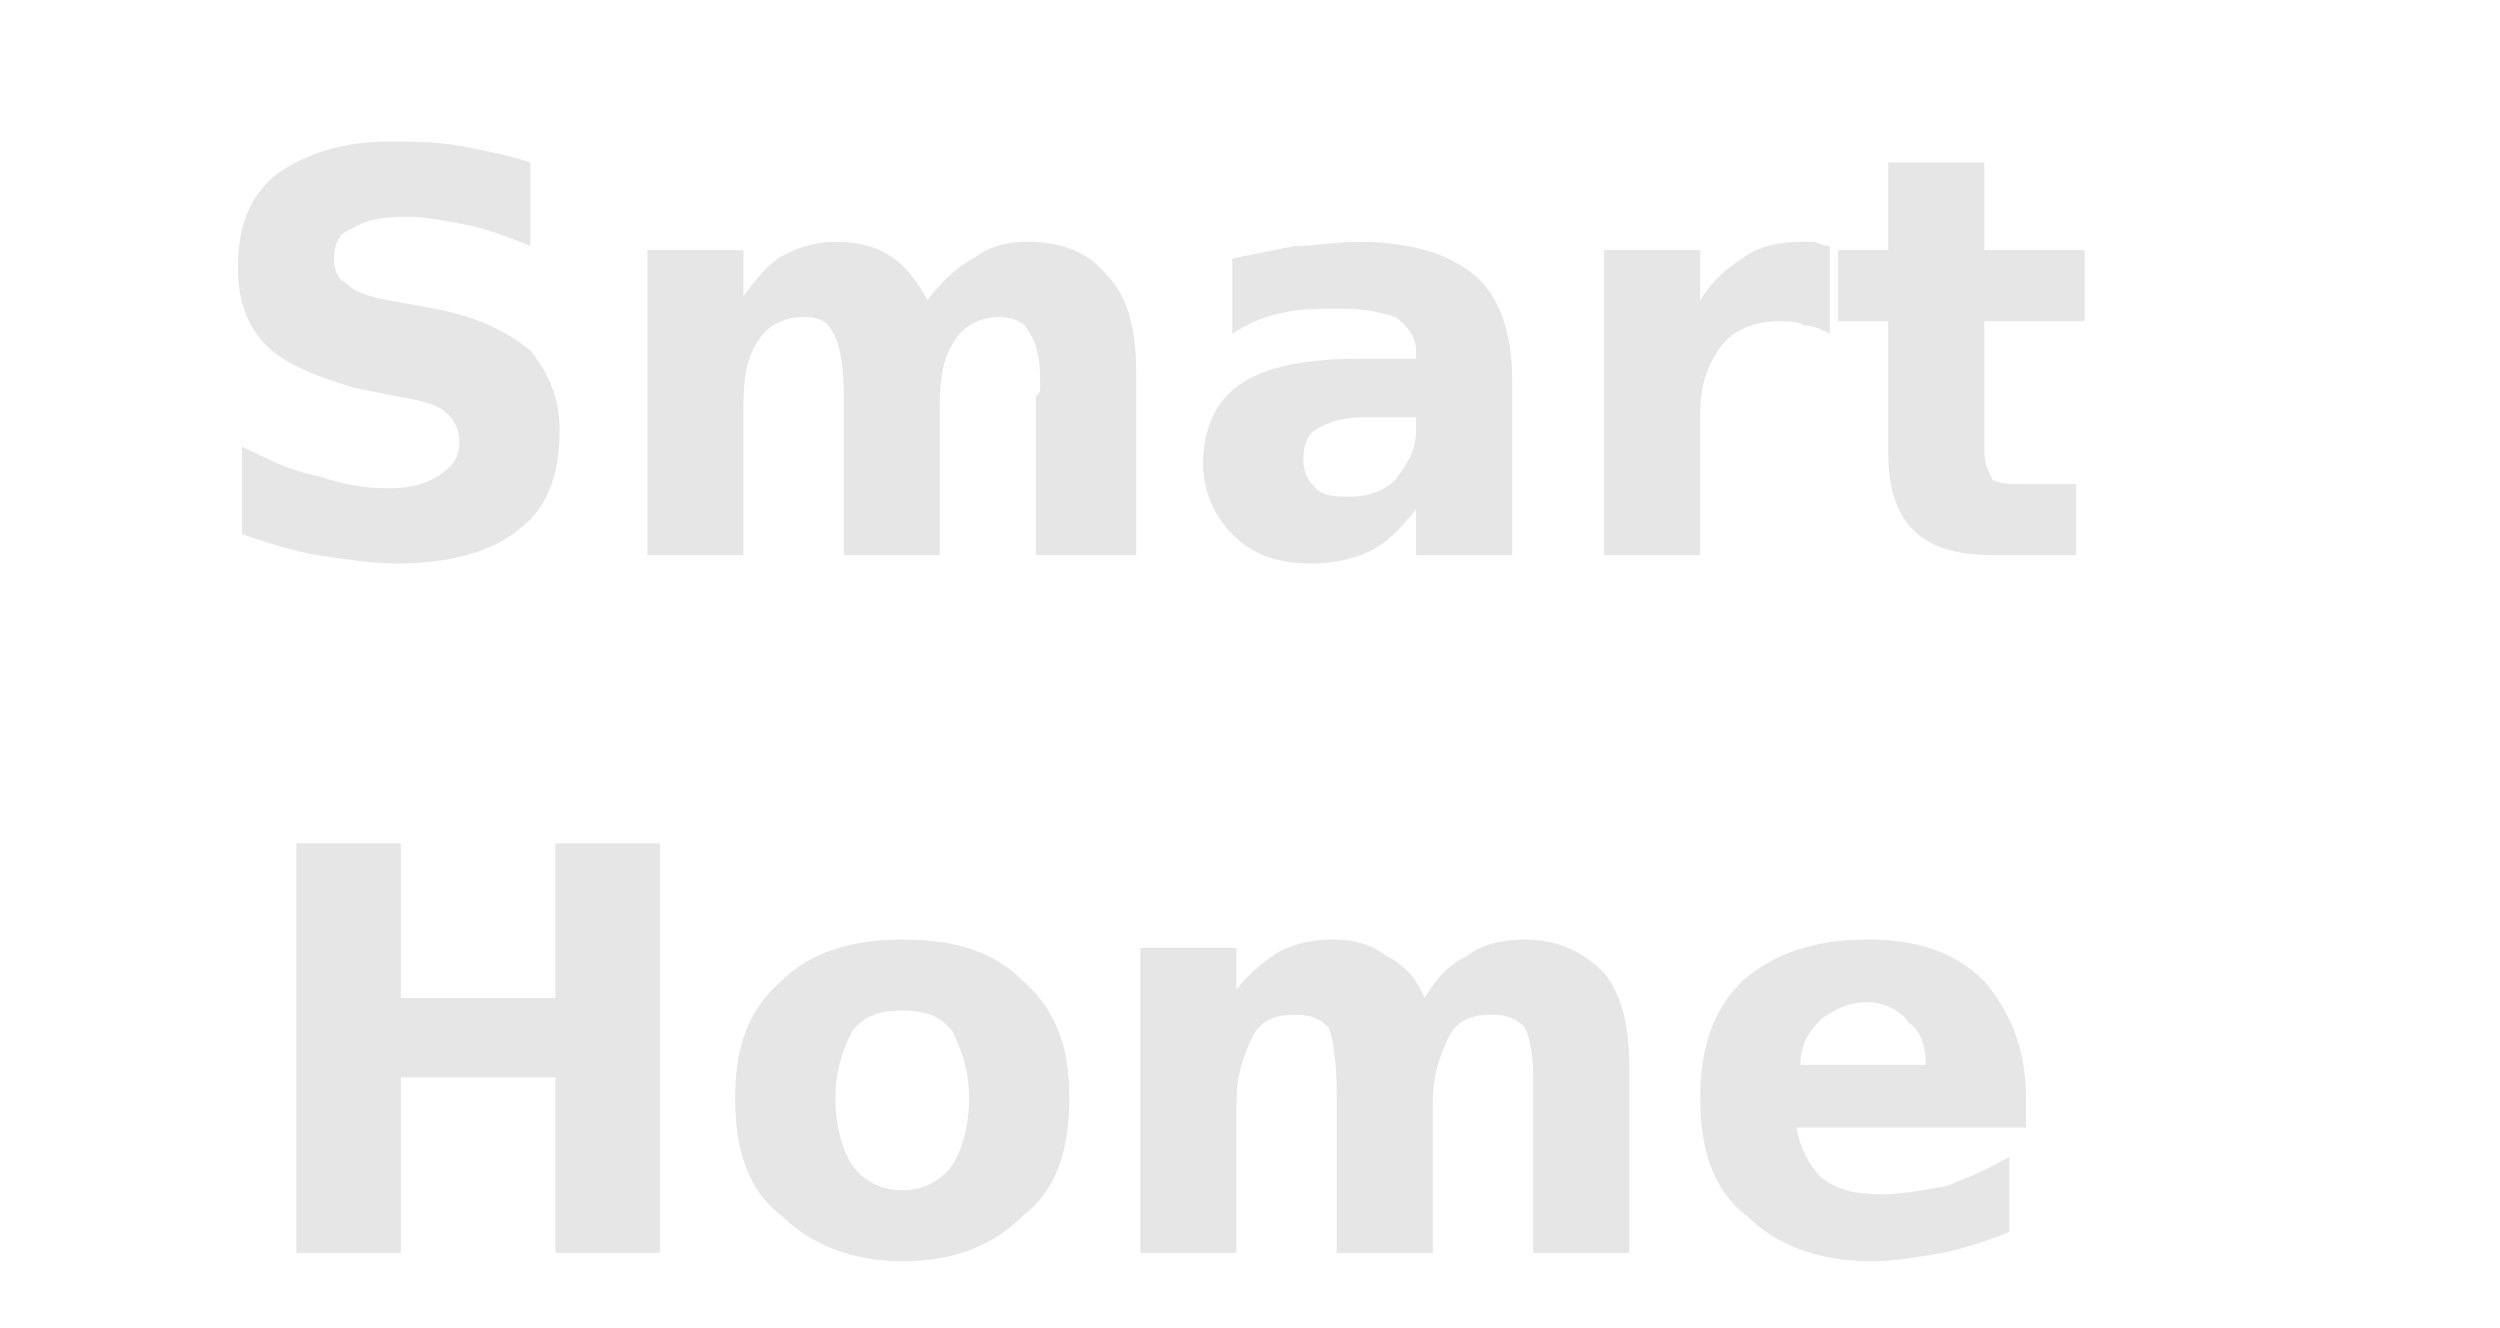 <?xml version="1.0" encoding="UTF-8" standalone="no"?>
<!-- Created with Inkscape (http://www.inkscape.org/) -->

<svg
   xmlns:dc="http://purl.org/dc/elements/1.1/"
   xmlns:cc="http://creativecommons.org/ns#"
   xmlns:rdf="http://www.w3.org/1999/02/22-rdf-syntax-ns#"
   xmlns:svg="http://www.w3.org/2000/svg"
   xmlns="http://www.w3.org/2000/svg"
   xmlns:sodipodi="http://sodipodi.sourceforge.net/DTD/sodipodi-0.dtd"
   xmlns:inkscape="http://www.inkscape.org/namespaces/inkscape"
   width="800"
   height="425"
   viewBox="0 0 800 425"
   id="svg4434"
   version="1.1"
   inkscape:version="0.91 r13725"
   sodipodi:docname="Hauptsymbole_Name_GRAU-E.svg">
  <defs
     id="defs4436">
    <pattern
       y="0"
       x="0"
       height="6"
       width="6"
       patternUnits="userSpaceOnUse"
       id="EMFhbasepattern" />
  </defs>
  <sodipodi:namedview
     id="base"
     pagecolor="#ffffff"
     bordercolor="#666666"
     borderopacity="1.0"
     inkscape:pageopacity="0.0"
     inkscape:pageshadow="2"
     inkscape:zoom="0.24748737"
     inkscape:cx="421.79644"
     inkscape:cy="258.43537"
     inkscape:document-units="px"
     inkscape:current-layer="layer1"
     showgrid="false"
     inkscape:window-width="712"
     inkscape:window-height="789"
     inkscape:window-x="0"
     inkscape:window-y="0"
     inkscape:window-maximized="0"
     units="px" />
  <g
     inkscape:label="Ebene 1"
     inkscape:groupmode="layer"
     id="layer1"
     transform="translate(0,-627.362)">
    <path
       inkscape:connector-curvature="0"
       id="path4188"
       d="m 169.723,679.336 0,26.739 c -6.685,-2.672 -13.369,-5.35 -20.054,-6.685 -6.685,-1.339 -13.369,-2.672 -20.054,-2.672 -8.022,0 -13.37,1.339 -17.381,4.011 -4.011,1.339 -5.35,5.35 -5.35,9.358 0,4.011 1.339,6.685 4.011,8.022 2.672,2.672 6.685,4.011 13.369,5.35 l 14.706,2.672 c 14.706,2.672 24.065,8.022 30.75,13.369 5.35,6.685 9.359,14.707 9.359,25.402 0,14.706 -4.011,25.402 -13.37,32.086 -8.022,6.685 -21.391,10.695 -38.771,10.695 -8.022,0 -16.043,-1.339 -25.402,-2.672 -8.022,-1.339 -16.043,-4.011 -24.065,-6.685 l 0,-28.076 c 8.022,4.011 16.043,8.022 24.065,9.359 8.022,2.672 14.706,4.011 22.728,4.011 6.685,0 12.033,-1.339 16.043,-4.011 4.011,-2.672 6.685,-5.35 6.685,-10.695 0,-4.011 -1.339,-6.685 -4.011,-9.359 -2.672,-2.672 -8.022,-4.011 -16.043,-5.35 l -13.369,-2.672 c -13.37,-4.011 -22.728,-8.022 -28.076,-13.369 -6.685,-6.688 -9.358,-14.71 -9.358,-25.406 0,-13.369 4.011,-22.728 12.033,-29.413 9.358,-6.685 21.391,-10.695 36.097,-10.695 8.022,0 14.706,0 22.728,1.339 6.685,1.339 14.706,2.672 22.728,5.35 z"
       style="fill:#e6e6e6;fill-opacity:1;fill-rule:nonzero;stroke:none" />
    <path
       inkscape:connector-curvature="0"
       id="path4190"
       d="m 296.732,723.456 c 4.011,-5.35 9.358,-10.696 14.706,-13.37 5.35,-4.011 10.695,-5.35 17.381,-5.35 12.033,0 20.054,4.011 25.402,10.695 6.685,6.685 9.359,17.38 9.359,30.75 l 0,58.825 -32.087,0 0,-50.803 c 1.339,-1.339 1.339,-1.339 1.339,-2.672 0,0 0,-1.339 0,-2.672 0,-8.022 -1.339,-12.033 -4.011,-16.043 -1.339,-2.672 -5.35,-4.011 -9.359,-4.011 -5.35,0 -10.695,2.672 -13.37,6.685 -4.011,5.35 -5.35,12.033 -5.35,21.391 l 0,48.13 -30.75,0 0,-50.804 c 0,-10.696 -1.339,-17.381 -4.011,-21.391 -1.339,-2.672 -4.011,-4.011 -9.358,-4.011 -5.35,0 -10.695,2.672 -13.369,6.685 -4.011,5.35 -5.35,12.033 -5.35,21.391 l 0,48.13 -30.75,0 0,-97.597 30.75,0 0,14.706 c 4.011,-5.35 8.022,-10.695 13.37,-13.369 5.35,-2.672 10.695,-4.011 16.043,-4.011 6.685,0 13.37,1.339 18.717,5.35 4.011,2.672 8.022,8.022 10.696,13.37 z"
       style="fill:#e6e6e6;fill-opacity:1;fill-rule:nonzero;stroke:none" />
    <path
       inkscape:connector-curvature="0"
       id="path4192"
       d="m 435.775,760.89 c -5.35,0 -10.695,1.339 -14.706,4.011 -2.672,1.339 -4.011,5.35 -4.011,9.358 0,4.011 1.339,6.685 4.011,9.359 2.672,2.672 6.685,2.672 10.695,2.672 5.35,0 10.694,-1.339 14.704,-5.35 4.011,-5.35 6.685,-9.359 6.685,-16.043 l 0,-4.011 -17.379,0 z m 48.128,-12.033 0,56.151 -30.75,0 0,-14.706 c -5.35,6.685 -9.359,10.695 -14.707,13.37 -5.344,2.672 -12.031,4.011 -18.715,4.011 -10.695,0 -18.717,-2.672 -25.402,-9.358 -5.35,-5.35 -9.358,-13.37 -9.358,-22.728 0,-10.695 4.011,-20.054 12.033,-25.402 8.022,-5.35 20.054,-8.022 37.434,-8.022 l 18.716,0 0,-2.672 c 0,-4.011 -2.672,-8.021 -6.685,-10.695 -4.011,-1.339 -9.356,-2.672 -17.378,-2.672 -6.685,0 -13.37,0 -18.718,1.339 -6.685,1.339 -12.033,4.011 -16.043,6.685 l 0,-24.065 c 6.685,-1.339 13.37,-2.672 20.054,-4.011 6.685,0 13.37,-1.339 20.054,-1.339 17.379,0 29.411,4.011 37.433,10.695 8.022,6.685 12.033,18.717 12.033,33.423 z"
       style="fill:#e6e6e6;fill-opacity:1;fill-rule:nonzero;stroke:none" />
    <path
       inkscape:connector-curvature="0"
       id="path4194"
       d="m 585.512,734.151 c -2.672,-1.339 -5.35,-2.672 -8.022,-2.672 -2.672,-1.339 -5.35,-1.339 -8.022,-1.339 -8.022,0 -14.707,2.672 -18.718,8.022 -4.011,5.35 -6.685,12.033 -6.685,21.391 l 0,45.456 -30.75,0 0,-97.597 30.75,0 0,16.043 c 4.011,-6.685 9.359,-10.696 13.37,-13.37 5.35,-4.011 12.033,-5.35 18.717,-5.35 1.339,0 2.672,0 4.011,0 1.339,0 2.672,1.339 5.35,1.339 l 0,28.076 z"
       style="fill:#e6e6e6;fill-opacity:1;fill-rule:nonzero;stroke:none" />
    <path
       inkscape:connector-curvature="0"
       id="path4196"
       d="m 634.979,679.336 0,28.076 32.087,0 0,22.728 -32.087,0 0,41.445 c 0,4.011 1.339,6.685 2.672,9.359 2.672,1.339 5.35,1.339 10.695,1.339 l 16.043,0 0,22.728 -26.739,0 c -12.033,0 -20.054,-2.672 -25.402,-8.022 -5.35,-5.35 -8.022,-13.369 -8.022,-25.402 l 0,-41.445 -16.043,0 0,-22.728 16.043,0 0,-28.076 30.75,0 z"
       style="fill:#e6e6e6;fill-opacity:1;fill-rule:nonzero;stroke:none" />
    <path
       inkscape:connector-curvature="0"
       id="path4198"
       d="m 94.854,897.258 33.423,0 0,49.467 49.467,0 0,-49.467 33.423,0 0,131.021 -33.423,0 0,-56.152 -49.467,0 0,56.152 -33.423,0 0,-131.021 z"
       style="fill:#e6e6e6;fill-opacity:1;fill-rule:nonzero;stroke:none" />
    <path
       inkscape:connector-curvature="0"
       id="path4200"
       d="m 288.711,950.736 c -6.685,0 -12.033,1.339 -16.043,6.685 -2.672,5.35 -5.35,12.033 -5.35,21.391 0,9.358 2.672,17.38 5.35,21.391 4.011,5.35 9.358,8.022 16.043,8.022 6.685,0 12.033,-2.672 16.043,-8.022 2.672,-4.011 5.35,-12.033 5.35,-21.391 0,-9.359 -2.672,-16.043 -5.35,-21.391 -4.011,-5.35 -9.359,-6.685 -16.043,-6.685 z m 0,-22.729 c 17.38,0 29.413,4.011 38.771,13.37 10.695,9.359 14.706,21.391 14.706,37.435 0,16.043 -4.011,29.413 -14.706,37.434 -9.359,9.359 -21.391,14.707 -38.771,14.707 -16.043,0 -29.413,-5.35 -38.771,-14.707 -10.695,-8.022 -14.706,-21.391 -14.706,-37.434 0,-16.043 4.011,-28.076 14.706,-37.435 9.358,-9.359 22.728,-13.37 38.771,-13.37 z"
       style="fill:#e6e6e6;fill-opacity:1;fill-rule:nonzero;stroke:none" />
    <path
       inkscape:connector-curvature="0"
       id="path4202"
       d="m 455.828,946.725 c 4.011,-6.685 8.022,-10.696 13.37,-13.37 5.35,-4.011 12.033,-5.35 18.717,-5.35 10.695,0 18.717,4.011 25.402,10.696 5.35,6.685 8.022,16.043 8.022,29.413 l 0,60.163 -30.75,0 0,-50.804 c 0,-1.339 0,-2.672 0,-2.672 0,-1.339 0,-2.672 0,-4.011 0,-6.685 -1.339,-12.033 -2.672,-14.707 -2.672,-2.672 -5.35,-4.011 -10.695,-4.011 -5.35,0 -10.696,1.339 -13.37,6.685 -2.672,5.35 -5.35,12.033 -5.35,21.391 l 0,48.13 -30.748,0 0,-50.804 c 0,-10.695 -1.339,-18.717 -2.672,-21.391 -2.672,-2.672 -5.35,-4.011 -10.696,-4.011 -5.35,0 -10.695,1.339 -13.369,6.685 -2.672,5.35 -5.35,12.033 -5.35,21.391 l 0,48.13 -30.75,0 0,-97.597 30.75,0 0,13.369 c 4.011,-5.35 9.359,-9.358 13.37,-12.033 5.35,-2.672 10.695,-4.011 17.38,-4.011 6.685,0 12.031,1.339 17.379,5.35 5.35,2.672 9.359,6.685 12.033,13.37 z"
       style="fill:#e6e6e6;fill-opacity:1;fill-rule:nonzero;stroke:none" />
    <path
       inkscape:connector-curvature="0"
       id="path4204"
       d="m 648.349,978.812 0,9.358 -73.533,0 c 1.339,6.685 4.011,12.033 8.022,16.043 5.35,4.011 10.696,5.35 20.054,5.35 5.35,0 12.033,-1.339 20.054,-2.672 6.685,-2.672 13.37,-5.35 20.054,-9.359 l 0,24.065 c -6.685,2.672 -14.706,5.35 -21.391,6.684 -8.022,1.339 -14.707,2.672 -22.729,2.672 -17.38,0 -30.75,-5.35 -40.109,-14.707 -10.695,-8.022 -14.706,-21.391 -14.706,-37.434 0,-16.043 4.011,-28.076 13.37,-37.435 10.695,-9.359 24.065,-13.37 40.109,-13.37 16.043,0 28.076,4.011 37.434,13.37 8.022,9.359 13.37,21.391 13.37,37.435 z M 616.262,968.116 c 0,-5.35 -1.339,-10.695 -5.35,-13.369 -2.672,-4.011 -8.022,-6.685 -13.369,-6.685 -6.685,0 -10.696,2.672 -14.707,5.35 -4.011,4.011 -6.685,8.022 -6.685,14.706 l 40.109,0 z"
       style="fill:#e6e6e6;fill-opacity:1;fill-rule:nonzero;stroke:none" />
  </g>
</svg>
